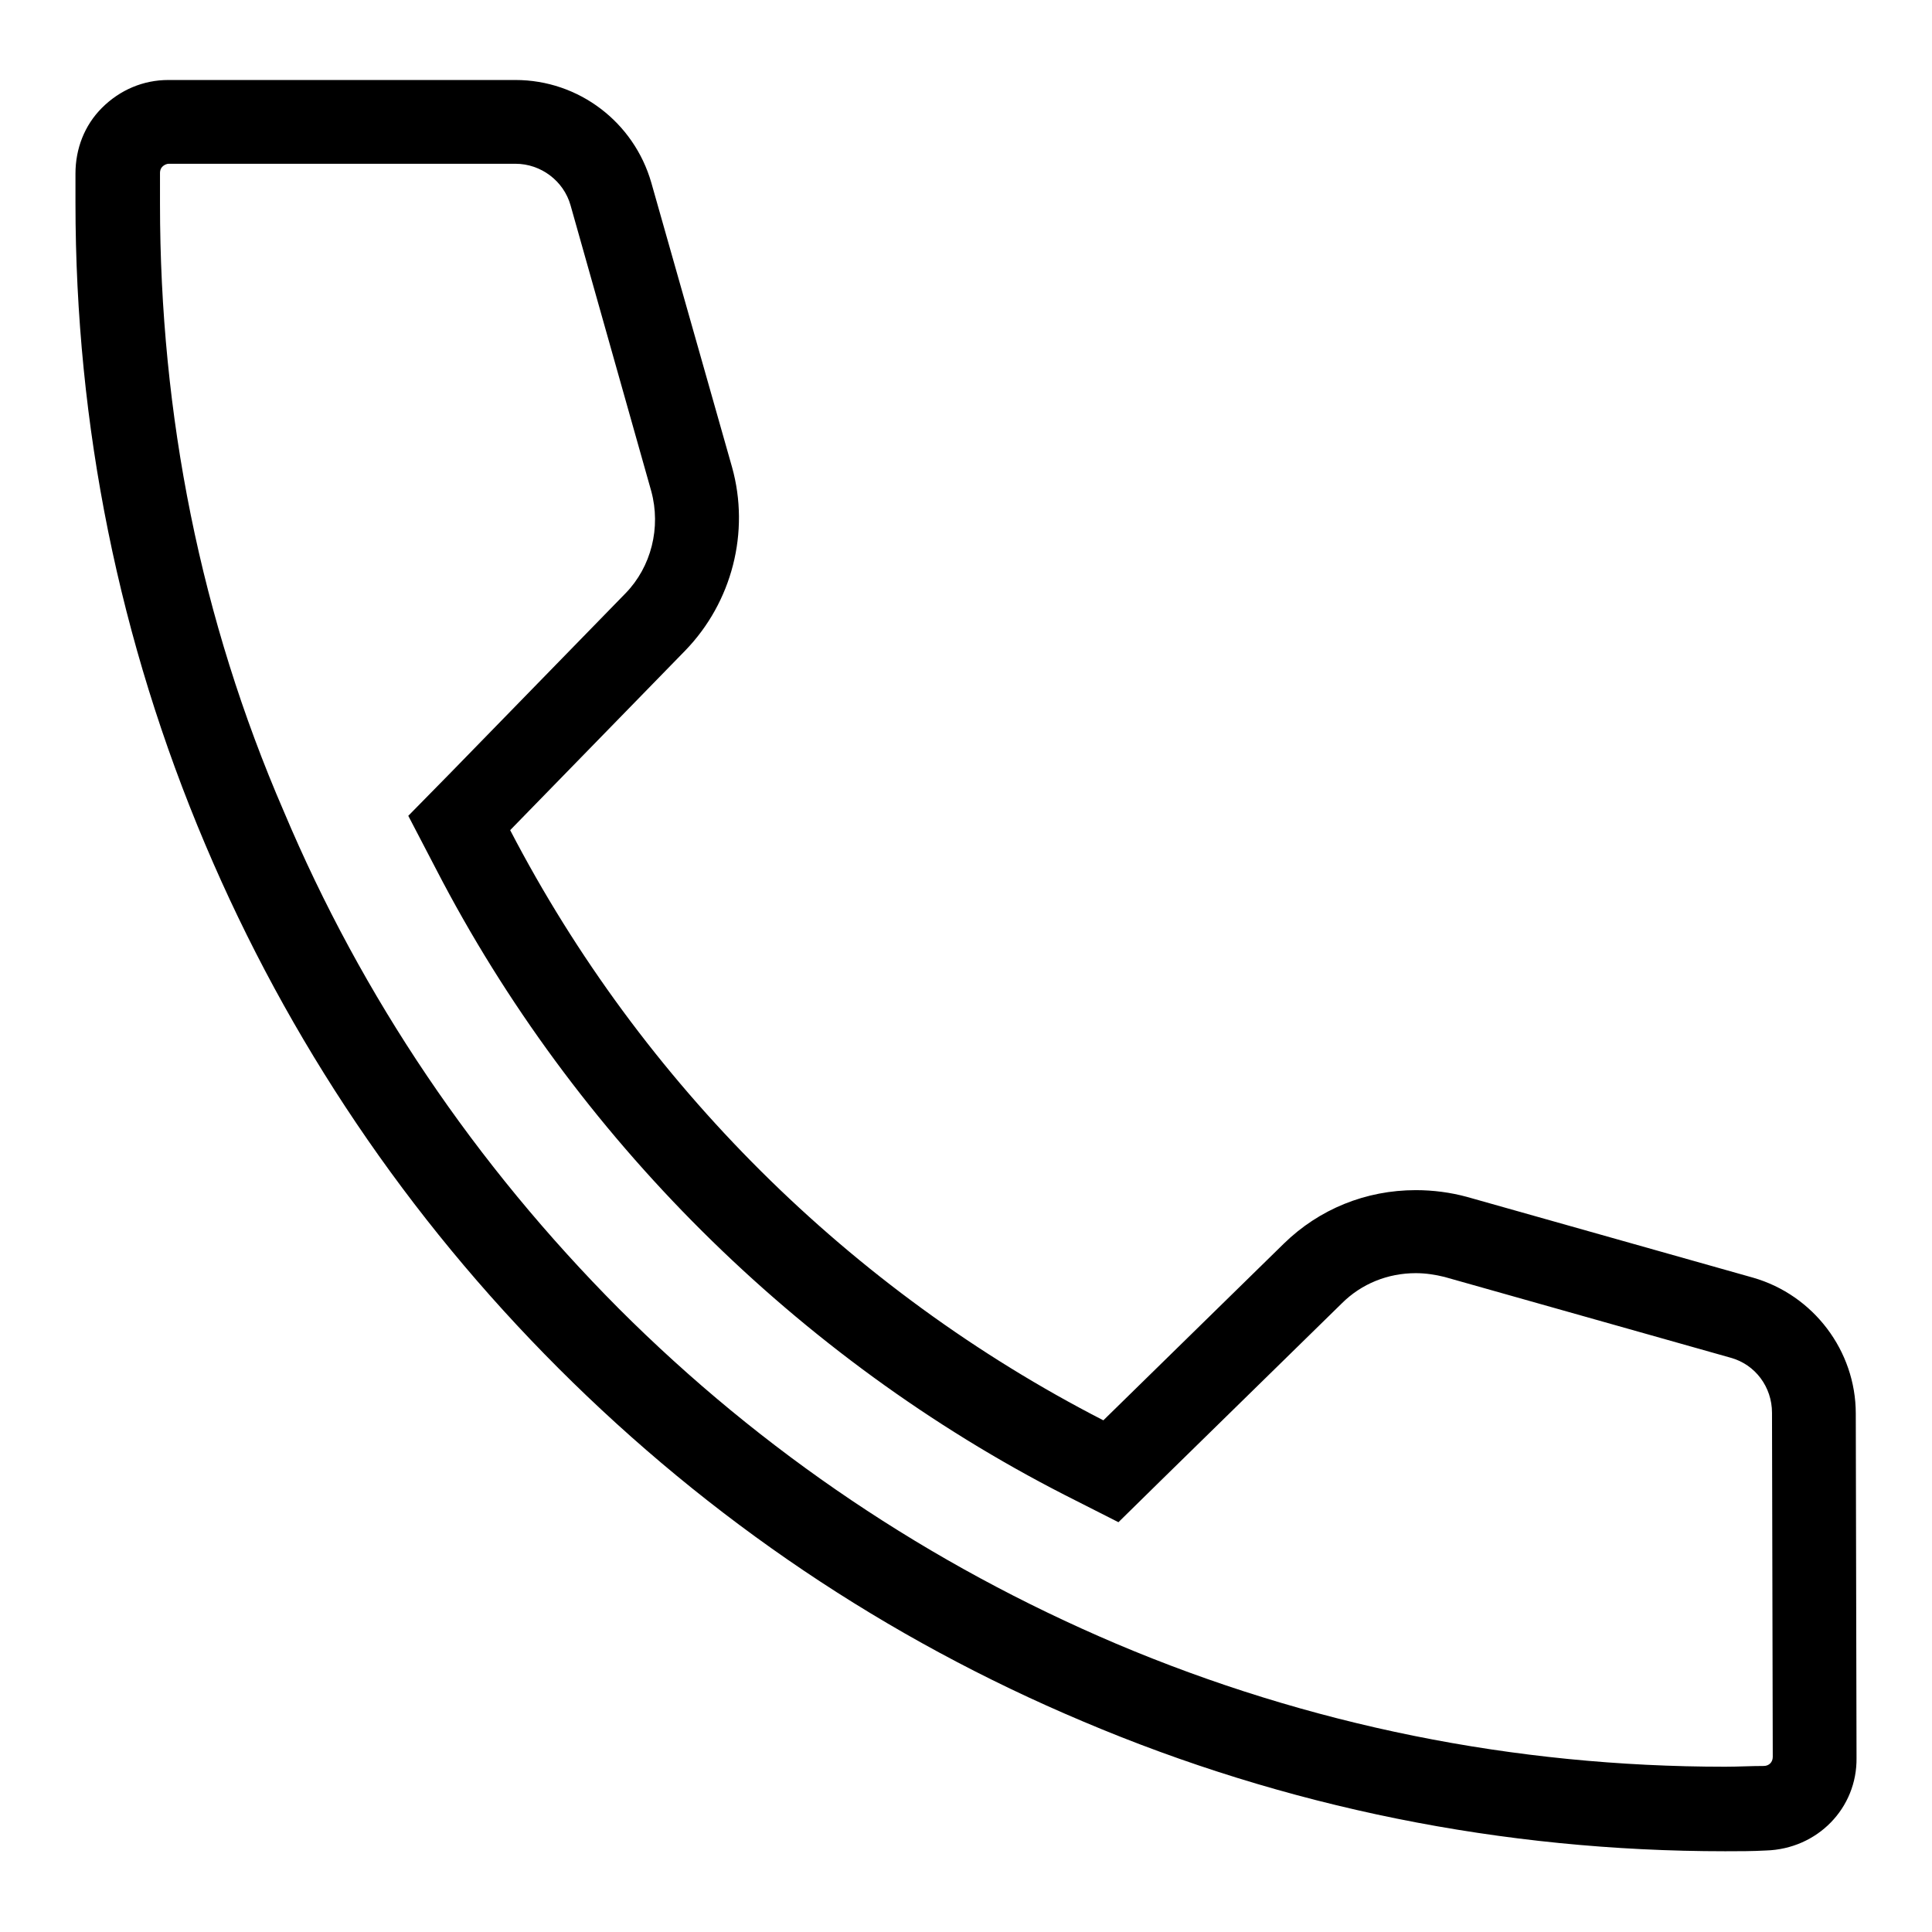 <?xml version="1.0" encoding="utf-8"?>
<!-- Svg Vector Icons : http://www.onlinewebfonts.com/icon -->
<!DOCTYPE svg PUBLIC "-//W3C//DTD SVG 1.1//EN" "http://www.w3.org/Graphics/SVG/1.1/DTD/svg11.dtd">
<svg version="1.1" xmlns="http://www.w3.org/2000/svg" xmlns:xlink="http://www.w3.org/1999/xlink" x="0px" y="0px" viewBox="0 0 256 256" enable-background="new 0 0 256 256" xml:space="preserve">
<g><g><path fill="#000000" d="M68.3,21.7c3.4,0,6.4,2.3,7.3,5.5l10.7,37.9c1.3,4.8,0,10-3.4,13.5l-23.2,23.8l-5.6,5.7l3.7,7.1c18.3,35.4,47.9,64.8,83.3,82.9l7.1,3.6l5.7-5.6l23.9-23.4c2.6-2.6,6.1-4,9.8-4c1.3,0,2.6,0.2,3.8,0.5l37.9,10.7c3.3,0.9,5.5,3.9,5.5,7.3l0,0l0,0c0,0.4,0.1,41.9,0.1,45.6c0,0.7-0.5,1.2-1.2,1.2c-1.7,0-3.4,0.1-5.1,0.1c-28,0-55.2-5.5-80.7-16.3c-24.7-10.5-46.9-25.4-65.9-44.4c-19-19.1-34-41.2-44.4-65.9C26.6,82.1,21.2,55,21.2,27c0-1.1,0-3.8,0-4.1c0-0.3,0.1-0.6,0.3-0.8c0.2-0.2,0.5-0.4,0.9-0.4H68.3 M68.3,10.6h-46c-3.3,0-6.4,1.3-8.8,3.7C11.2,16.6,10,19.7,10,23c0,0,0,2.9,0,3.9c0,29.5,5.8,58.1,17.2,85c11,26,26.8,49.4,46.8,69.4c20.1,20.1,43.4,35.8,69.5,46.8c26.9,11.4,55.6,17.2,85.1,17.2c1.8,0,3.6,0,5.4-0.1c6.8-0.2,12.1-5.6,12-12.3c0-3.8-0.1-45.6-0.1-45.6c0-8.3-5.6-15.7-13.6-18l-37.9-10.7c-2.2-0.6-4.5-0.9-6.8-0.9c-6.6,0-12.8,2.5-17.5,7.1l-23.9,23.4c-33.5-17.2-61.2-44.7-78.6-78.2l23.2-23.8c6.2-6.4,8.6-15.7,6.2-24.3L86.3,24.2C84,16.2,76.7,10.6,68.3,10.6L68.3,10.6z"/></g></g>
</svg>